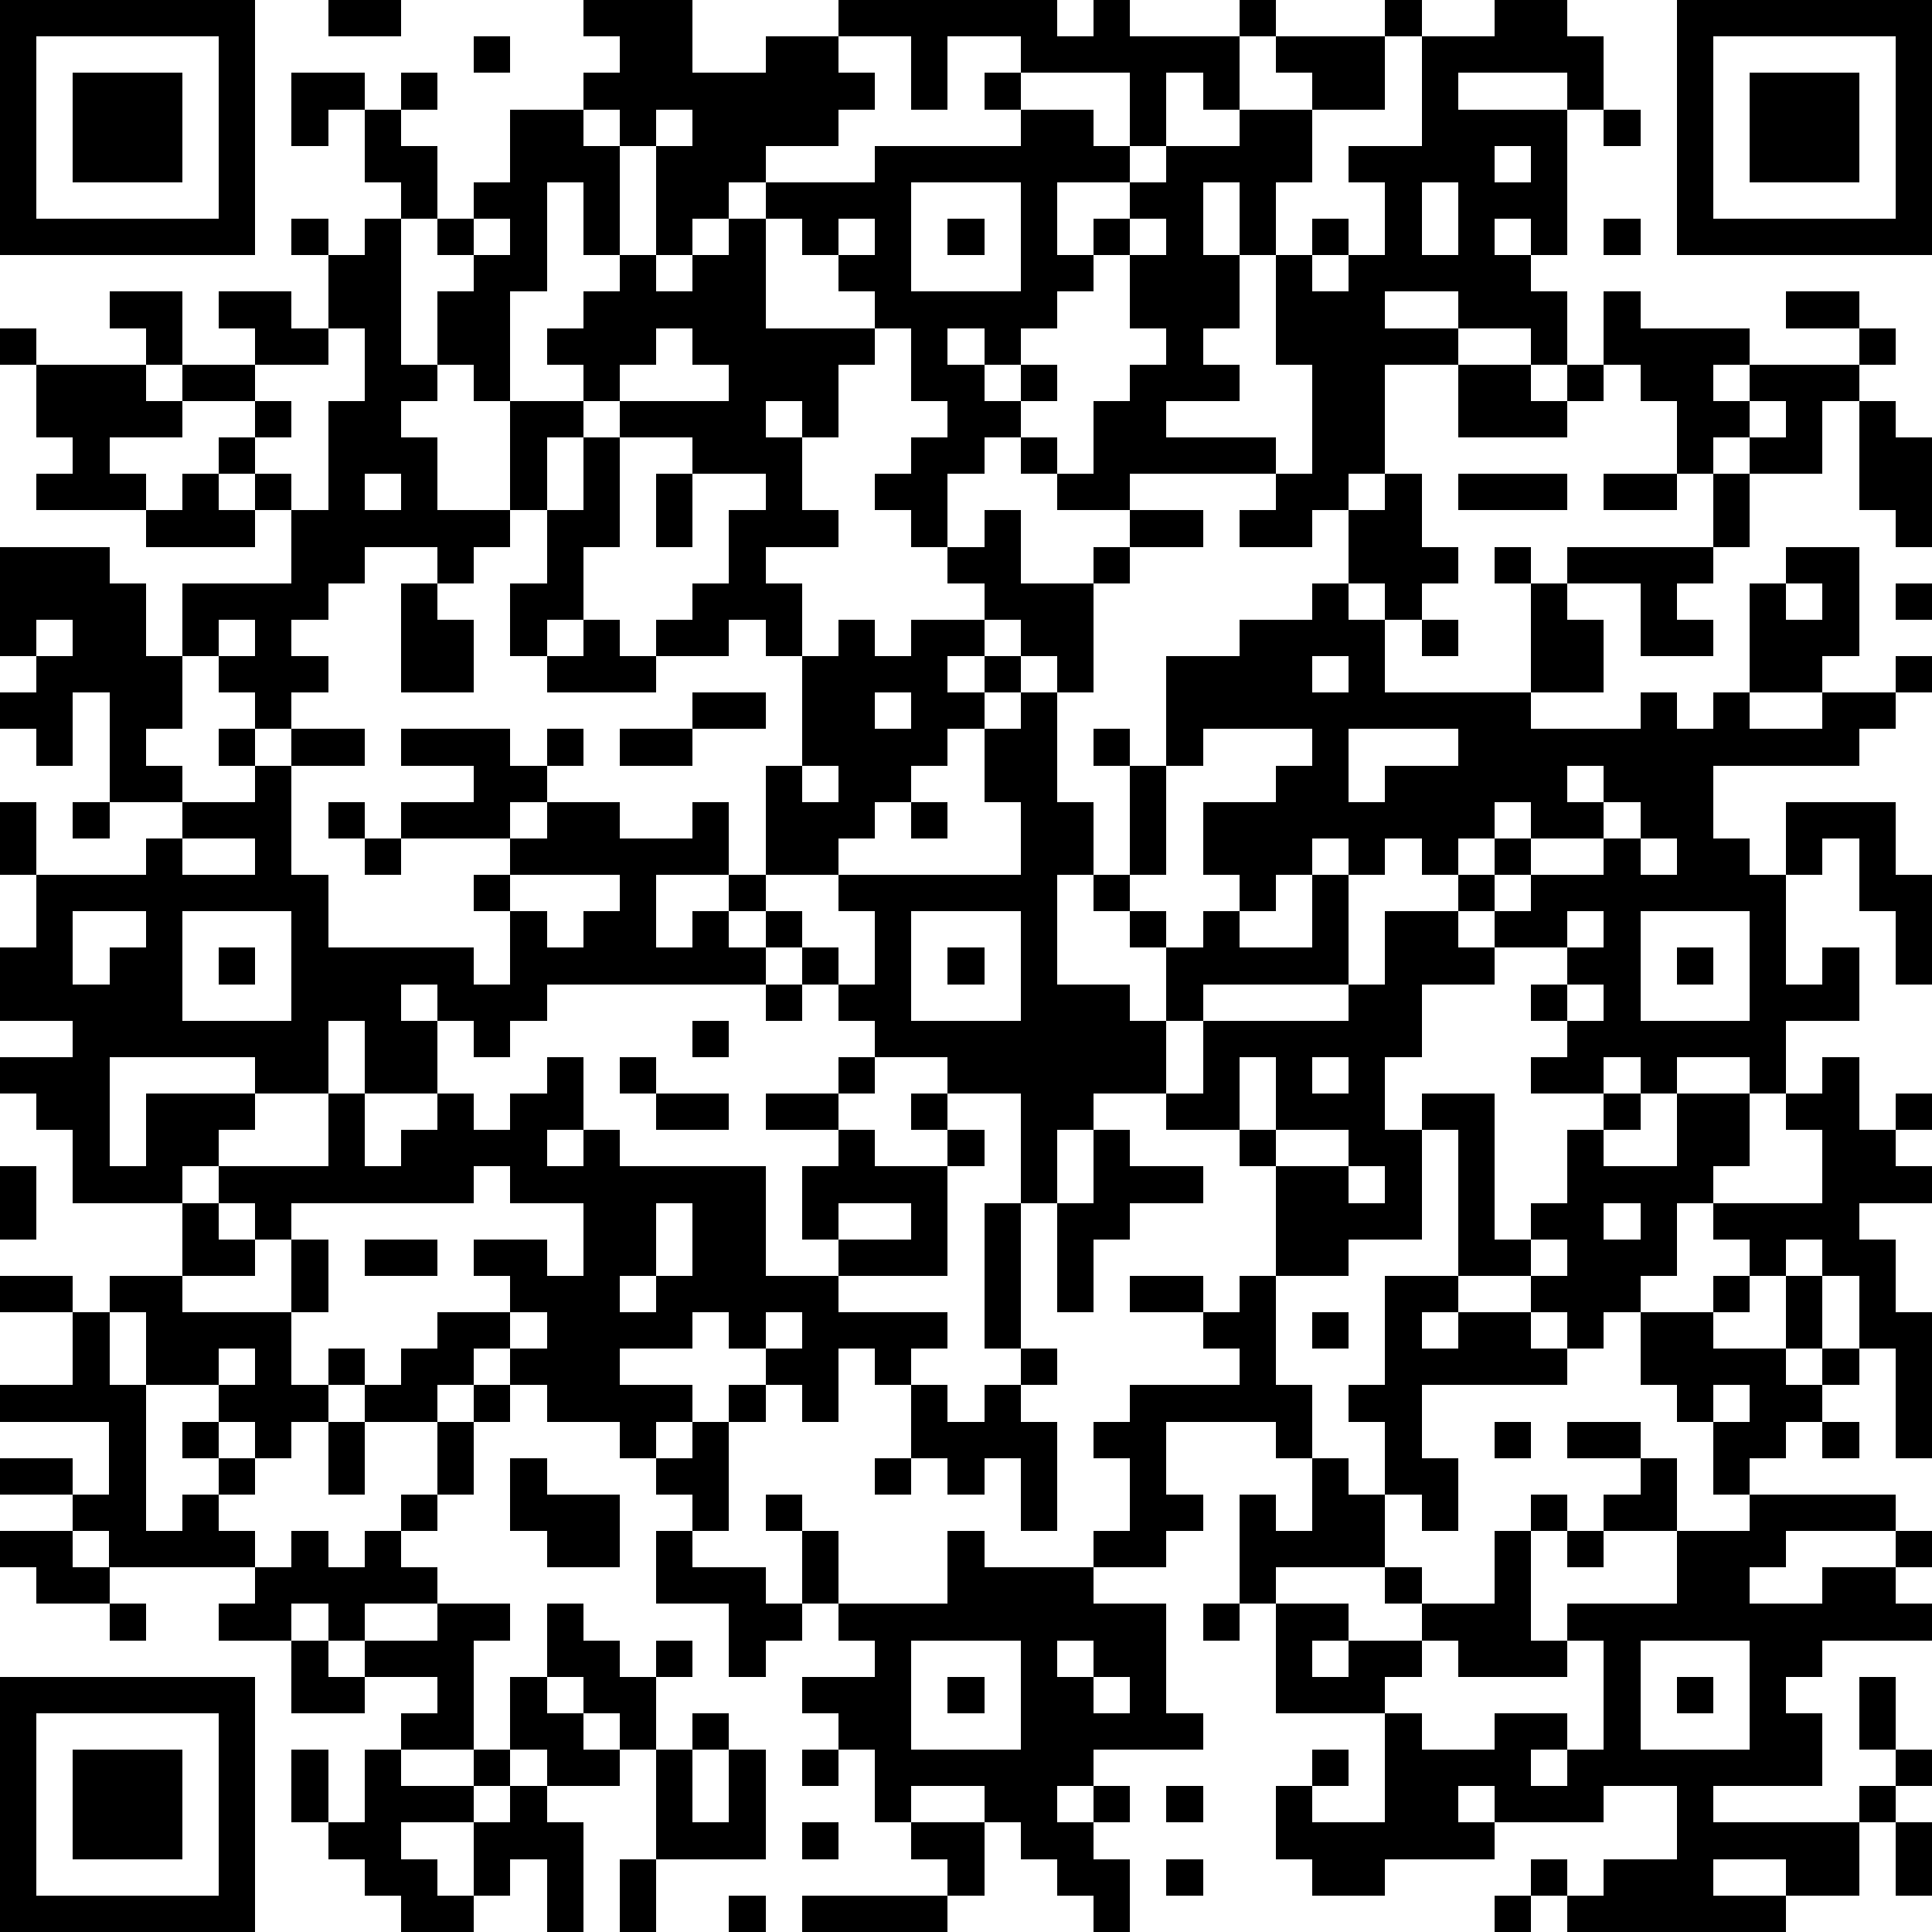 <?xml version="1.0" standalone="yes"?><svg version="1.1" xmlns="http://www.w3.org/2000/svg" xmlns:xlink="http://www.w3.org/1999/xlink" xmlns:ev="http://www.w3.org/2001/xml-events" width="212" height="212" shape-rendering="crispEdges"><path d="M0 0h7v7h-7zM9 0h2v1h-2zM16 0h3v2h2v-1h2v-1h6v1h1v-1h1v1h3v-1h1v1h-1v2h-1v-1h-1v2h-1v-2h-3v-1h-2v2h-1v-2h-2v1h1v1h-1v1h-2v1h-1v1h-1v1h-1v-3h-1v-1h-1v-1h1v-1h-1zM38 0h1v1h-1zM41 0h2v1h1v2h-1v-1h-3v1h3v4h-1v-1h-1v1h1v1h1v2h-1v-1h-2v-1h-2v1h2v1h-2v3h-1v1h-1v1h-2v-1h1v-1h-4v1h-2v-1h-1v-1h-1v1h-1v2h-1v-1h-1v-1h1v-1h1v-1h-1v-2h-1v-1h-1v-1h-1v-1h-1v-1h3v-1h4v-1h-1v-1h1v1h2v1h1v1h-2v2h1v-1h1v-1h1v-1h2v-1h2v-1h-1v-1h3v2h-2v2h-1v2h-1v-2h-1v2h1v2h-1v1h1v1h-2v1h3v1h1v-3h-1v-3h1v-1h1v1h-1v1h1v-1h1v-2h-1v-1h2v-3h2zM46 0h7v7h-7zM1 1v5h5v-5zM13 1h1v1h-1zM47 1v5h5v-5zM2 2h3v3h-3zM8 2h2v1h-1v1h-1zM11 2h1v1h-1zM48 2h3v3h-3zM10 3h1v1h1v2h-1v-1h-1zM14 3h2v1h1v3h-1v-2h-1v3h-1v3h-1v-1h-1v-2h1v-1h-1v-1h1v-1h1zM18 3v1h1v-1zM44 3h1v1h-1zM41 4v1h1v-1zM25 5v3h3v-3zM39 5v2h1v-2zM8 6h1v1h-1zM10 6h1v4h1v1h-1v1h1v2h2v-3h2v-1h-1v-1h1v-1h1v-1h1v1h1v-1h1v-1h1v3h3v1h-1v2h-1v-1h-1v1h1v2h1v1h-2v1h1v2h-1v-1h-1v1h-2v-1h1v-1h1v-2h1v-1h-2v-1h-2v-1h-1v1h-1v2h-1v1h-1v1h-1v-1h-2v1h-1v1h-1v1h1v1h-1v1h-1v-1h-1v-1h-1v-2h3v-2h-1v-1h-1v-1h1v-1h-2v-1h-1v-1h-1v-1h2v2h2v-1h-1v-1h2v1h1v-2h1zM13 6v1h1v-1zM23 6v1h1v-1zM26 6h1v1h-1zM31 6v1h-1v1h-1v1h-1v1h-1v-1h-1v1h1v1h1v-1h1v1h-1v1h1v1h1v-2h1v-1h1v-1h-1v-2h1v-1zM44 6h1v1h-1zM44 8h1v1h3v1h-1v1h1v-1h3v-1h-2v-1h2v1h1v1h-1v1h-1v2h-2v-1h-1v1h-1v-2h-1v-1h-1zM0 9h1v1h-1zM9 9v1h-2v1h1v1h-1v1h1v1h1v-3h1v-2zM18 9v1h-1v1h3v-1h-1v-1zM1 10h3v1h1v1h-2v1h1v1h-3v-1h1v-1h-1zM40 10h2v1h1v-1h1v1h-1v1h-3zM48 11v1h1v-1zM51 11h1v1h1v3h-1v-1h-1zM16 12h1v3h-1v2h-1v1h-1v-2h1v-2h1zM5 13h1v1h1v1h-3v-1h1zM10 13v1h1v-1zM18 13h1v2h-1zM38 13h1v2h1v1h-1v1h-1v-1h-1v-2h1zM40 13h3v1h-3zM44 13h2v1h-2zM47 13h1v2h-1zM27 14h1v2h2v-1h1v-1h2v1h-2v1h-1v3h-1v-1h-1v-1h-1v-1h-1v-1h1zM0 15h3v1h1v2h1v2h-1v1h1v1h-2v-3h-1v2h-1v-1h-1v-1h1v-1h-1zM41 15h1v1h-1zM43 15h4v1h-1v1h1v1h-2v-2h-2zM49 15h2v3h-1v1h-2v-3h1zM11 16h1v1h1v2h-2zM36 16h1v1h1v2h4v-3h1v1h1v2h-2v1h3v-1h1v1h1v-1h1v1h2v-1h2v-1h1v1h-1v1h-1v1h-4v2h1v1h1v-2h3v2h1v3h-1v-2h-1v-2h-1v1h-1v3h1v-1h1v2h-2v2h-1v-1h-2v1h-1v-1h-1v1h-2v-1h1v-1h-1v-1h1v-1h-2v-1h-1v-1h-1v-1h-1v1h-1v-1h-1v1h-1v1h-1v-1h-1v-2h2v-1h1v-1h-3v1h-1v-3h2v-1h2zM49 16v1h1v-1zM52 16h1v1h-1zM1 17v1h1v-1zM6 17v1h1v-1zM16 17h1v1h1v1h-3v-1h1zM23 17h1v1h1v-1h2v1h-1v1h1v-1h1v1h-1v1h-1v1h-1v1h-1v1h-1v1h-2v-3h1v-3h1zM39 17h1v1h-1zM36 18v1h1v-1zM19 19h2v1h-2zM24 19v1h1v-1zM28 19h1v3h1v2h-1v3h2v1h1v-2h-1v-1h-1v-1h1v-3h-1v-1h1v1h1v3h-1v1h1v1h1v-1h1v1h2v-2h1v3h-4v1h-1v2h-2v1h-1v2h-1v-3h-2v-1h-2v-1h-1v-1h-1v-1h-1v-1h-1v-1h-2v2h1v-1h1v1h1v1h-6v1h-1v1h-1v-1h-1v-1h-1v1h1v2h-2v-2h-1v2h-2v-1h-4v3h1v-2h3v1h-1v1h-1v1h-3v-2h-1v-1h-1v-1h2v-1h-2v-2h1v-2h-1v-2h1v2h3v-1h1v-1h2v-1h-1v-1h1v1h1v-1h2v1h-2v3h1v2h4v1h1v-2h-1v-1h1v-1h-3v-1h2v-1h-2v-1h3v1h1v-1h1v1h-1v1h-1v1h1v-1h2v1h2v-1h1v2h1v1h1v1h1v1h1v-2h-1v-1h5v-2h-1v-2h1zM17 20h2v1h-2zM37 20v2h1v-1h2v-1zM22 21v1h1v-1zM43 21v1h1v-1zM2 22h1v1h-1zM9 22h1v1h-1zM25 22h1v1h-1zM41 22v1h-1v1h1v-1h1v-1zM44 22v1h-2v1h-1v1h1v-1h2v-1h1v-1zM5 23v1h2v-1zM10 23h1v1h-1zM45 23v1h1v-1zM14 24v1h1v1h1v-1h1v-1zM2 25v2h1v-1h1v-1zM5 25v3h3v-3zM25 25v3h3v-3zM38 25h2v1h1v1h-2v2h-1v2h1v-1h2v4h1v-1h1v-2h1v-1h1v1h-1v1h2v-2h2v2h-1v1h-1v2h-1v1h-1v1h-1v-1h-1v-1h-2v-4h-1v3h-2v1h-2v-3h-1v-1h-2v-1h1v-2h4v-1h1zM43 25v1h1v-1zM45 25v3h3v-3zM6 26h1v1h-1zM26 26h1v1h-1zM46 26h1v1h-1zM21 27h1v1h-1zM43 27v1h1v-1zM19 28h1v1h-1zM15 29h1v2h-1v1h1v-1h1v1h4v3h2v-1h-1v-2h1v-1h-2v-1h2v-1h1v1h-1v1h1v1h2v-1h-1v-1h1v1h1v1h-1v3h-3v1h3v1h-1v1h-1v-1h-1v2h-1v-1h-1v-1h-1v-1h-1v1h-2v1h2v1h-1v1h-1v-1h-2v-1h-1v-1h-1v1h-1v1h-2v-1h-1v-1h1v1h1v-1h1v-1h2v-1h-1v-1h2v1h1v-2h-2v-1h-1v1h-5v1h-1v-1h-1v-1h3v-2h1v2h1v-1h1v-1h1v1h1v-1h1zM17 29h1v1h-1zM34 29v2h1v-2zM36 29v1h1v-1zM50 29h1v2h1v-1h1v1h-1v1h1v1h-2v1h1v2h1v4h-1v-3h-1v-2h-1v-1h-1v1h-1v-1h-1v-1h3v-2h-1v-1h1zM18 30h2v1h-2zM30 31h1v1h2v1h-2v1h-1v2h-1v-3h1zM35 31v1h2v-1zM0 32h1v2h-1zM37 32v1h1v-1zM5 33h1v1h1v1h-2zM18 33v2h-1v1h1v-1h1v-2zM23 33v1h2v-1zM27 33h1v4h-1zM44 33v1h1v-1zM8 34h1v2h-1zM10 34h2v1h-2zM42 34v1h1v-1zM0 35h2v1h-2zM3 35h2v1h3v2h1v1h-1v1h-1v-1h-1v-1h-2v-2h-1zM31 35h2v1h-2zM34 35h1v3h1v2h-1v-1h-3v2h1v1h-1v1h-2v-1h1v-2h-1v-1h1v-1h3v-1h-1v-1h1zM38 35h2v1h-1v1h1v-1h2v1h1v1h-4v2h1v2h-1v-1h-1v-2h-1v-1h1zM47 35h1v1h-1zM49 35h1v2h-1zM2 36h1v2h1v4h1v-1h1v-1h-1v-1h1v1h1v1h-1v1h1v1h-4v-1h-1v-1h-2v-1h2v1h1v-2h-3v-1h2zM14 36v1h1v-1zM21 36v1h1v-1zM36 36h1v1h-1zM45 36h2v1h2v1h1v-1h1v1h-1v1h-1v1h-1v1h-1v-2h-1v-1h-1zM6 37v1h1v-1zM28 37h1v1h-1zM13 38h1v1h-1zM20 38h1v1h-1zM25 38h1v1h1v-1h1v1h1v3h-1v-2h-1v1h-1v-1h-1zM47 38v1h1v-1zM9 39h1v2h-1zM12 39h1v2h-1zM19 39h1v3h-1v-1h-1v-1h1zM41 39h1v1h-1zM43 39h2v1h-2zM50 39h1v1h-1zM14 40h1v1h2v2h-2v-1h-1zM24 40h1v1h-1zM36 40h1v1h1v2h-3v1h-1v-3h1v1h1zM45 40h1v2h-2v-1h1zM11 41h1v1h-1zM21 41h1v1h-1zM42 41h1v1h-1zM48 41h4v1h-3v1h-1v1h2v-1h2v-1h1v1h-1v1h1v1h-3v1h-1v1h1v2h-3v1h4v-1h1v-1h-1v-2h1v2h1v1h-1v1h-1v2h-2v-1h-2v1h2v1h-6v-1h-1v-1h1v1h1v-1h2v-2h-2v1h-3v-1h-1v1h1v1h-3v1h-2v-1h-1v-2h1v-1h1v1h-1v1h2v-3h-3v-3h2v1h-1v1h1v-1h2v-1h-1v-1h1v1h2v-2h1v3h1v-1h3v-2h2zM0 42h2v1h1v1h-2v-1h-1zM8 42h1v1h1v-1h1v1h1v1h-2v1h-1v-1h-1v1h-2v-1h1v-1h1zM18 42h1v1h2v1h1v-2h1v2h-1v1h-1v1h-1v-2h-2zM26 42h1v1h3v1h2v3h1v1h-3v1h-1v1h1v-1h1v1h-1v1h1v2h-1v-1h-1v-1h-1v-1h-1v-1h-2v1h-1v-2h-1v-1h-1v-1h2v-1h-1v-1h3zM43 42h1v1h-1zM3 44h1v1h-1zM12 44h2v1h-1v3h-2v-1h1v-1h-2v-1h2zM15 44h1v1h1v1h1v-1h1v1h-1v2h-1v-1h-1v-1h-1zM33 44h1v1h-1zM8 45h1v1h1v1h-2zM25 45v3h3v-3zM29 45v1h1v-1zM39 45v1h-1v1h1v1h2v-1h2v1h-1v1h1v-1h1v-3h-1v1h-3v-1zM45 45v3h3v-3zM0 46h7v7h-7zM14 46h1v1h1v1h1v1h-2v-1h-1zM26 46h1v1h-1zM30 46v1h1v-1zM46 46h1v1h-1zM1 47v5h5v-5zM19 47h1v1h-1zM2 48h3v3h-3zM8 48h1v2h-1zM10 48h1v1h2v-1h1v1h-1v1h-2v1h1v1h1v-2h1v-1h1v1h1v3h-1v-2h-1v1h-1v1h-2v-1h-1v-1h-1v-1h1zM18 48h1v2h1v-2h1v3h-3zM22 48h1v1h-1zM32 49h1v1h-1zM22 50h1v1h-1zM25 50h2v2h-1v-1h-1zM52 50h1v2h-1zM17 51h1v2h-1zM32 51h1v1h-1zM20 52h1v1h-1zM22 52h4v1h-4zM41 52h1v1h-1z" style="fill:#000" transform="translate(0,0) scale(4)"/></svg>